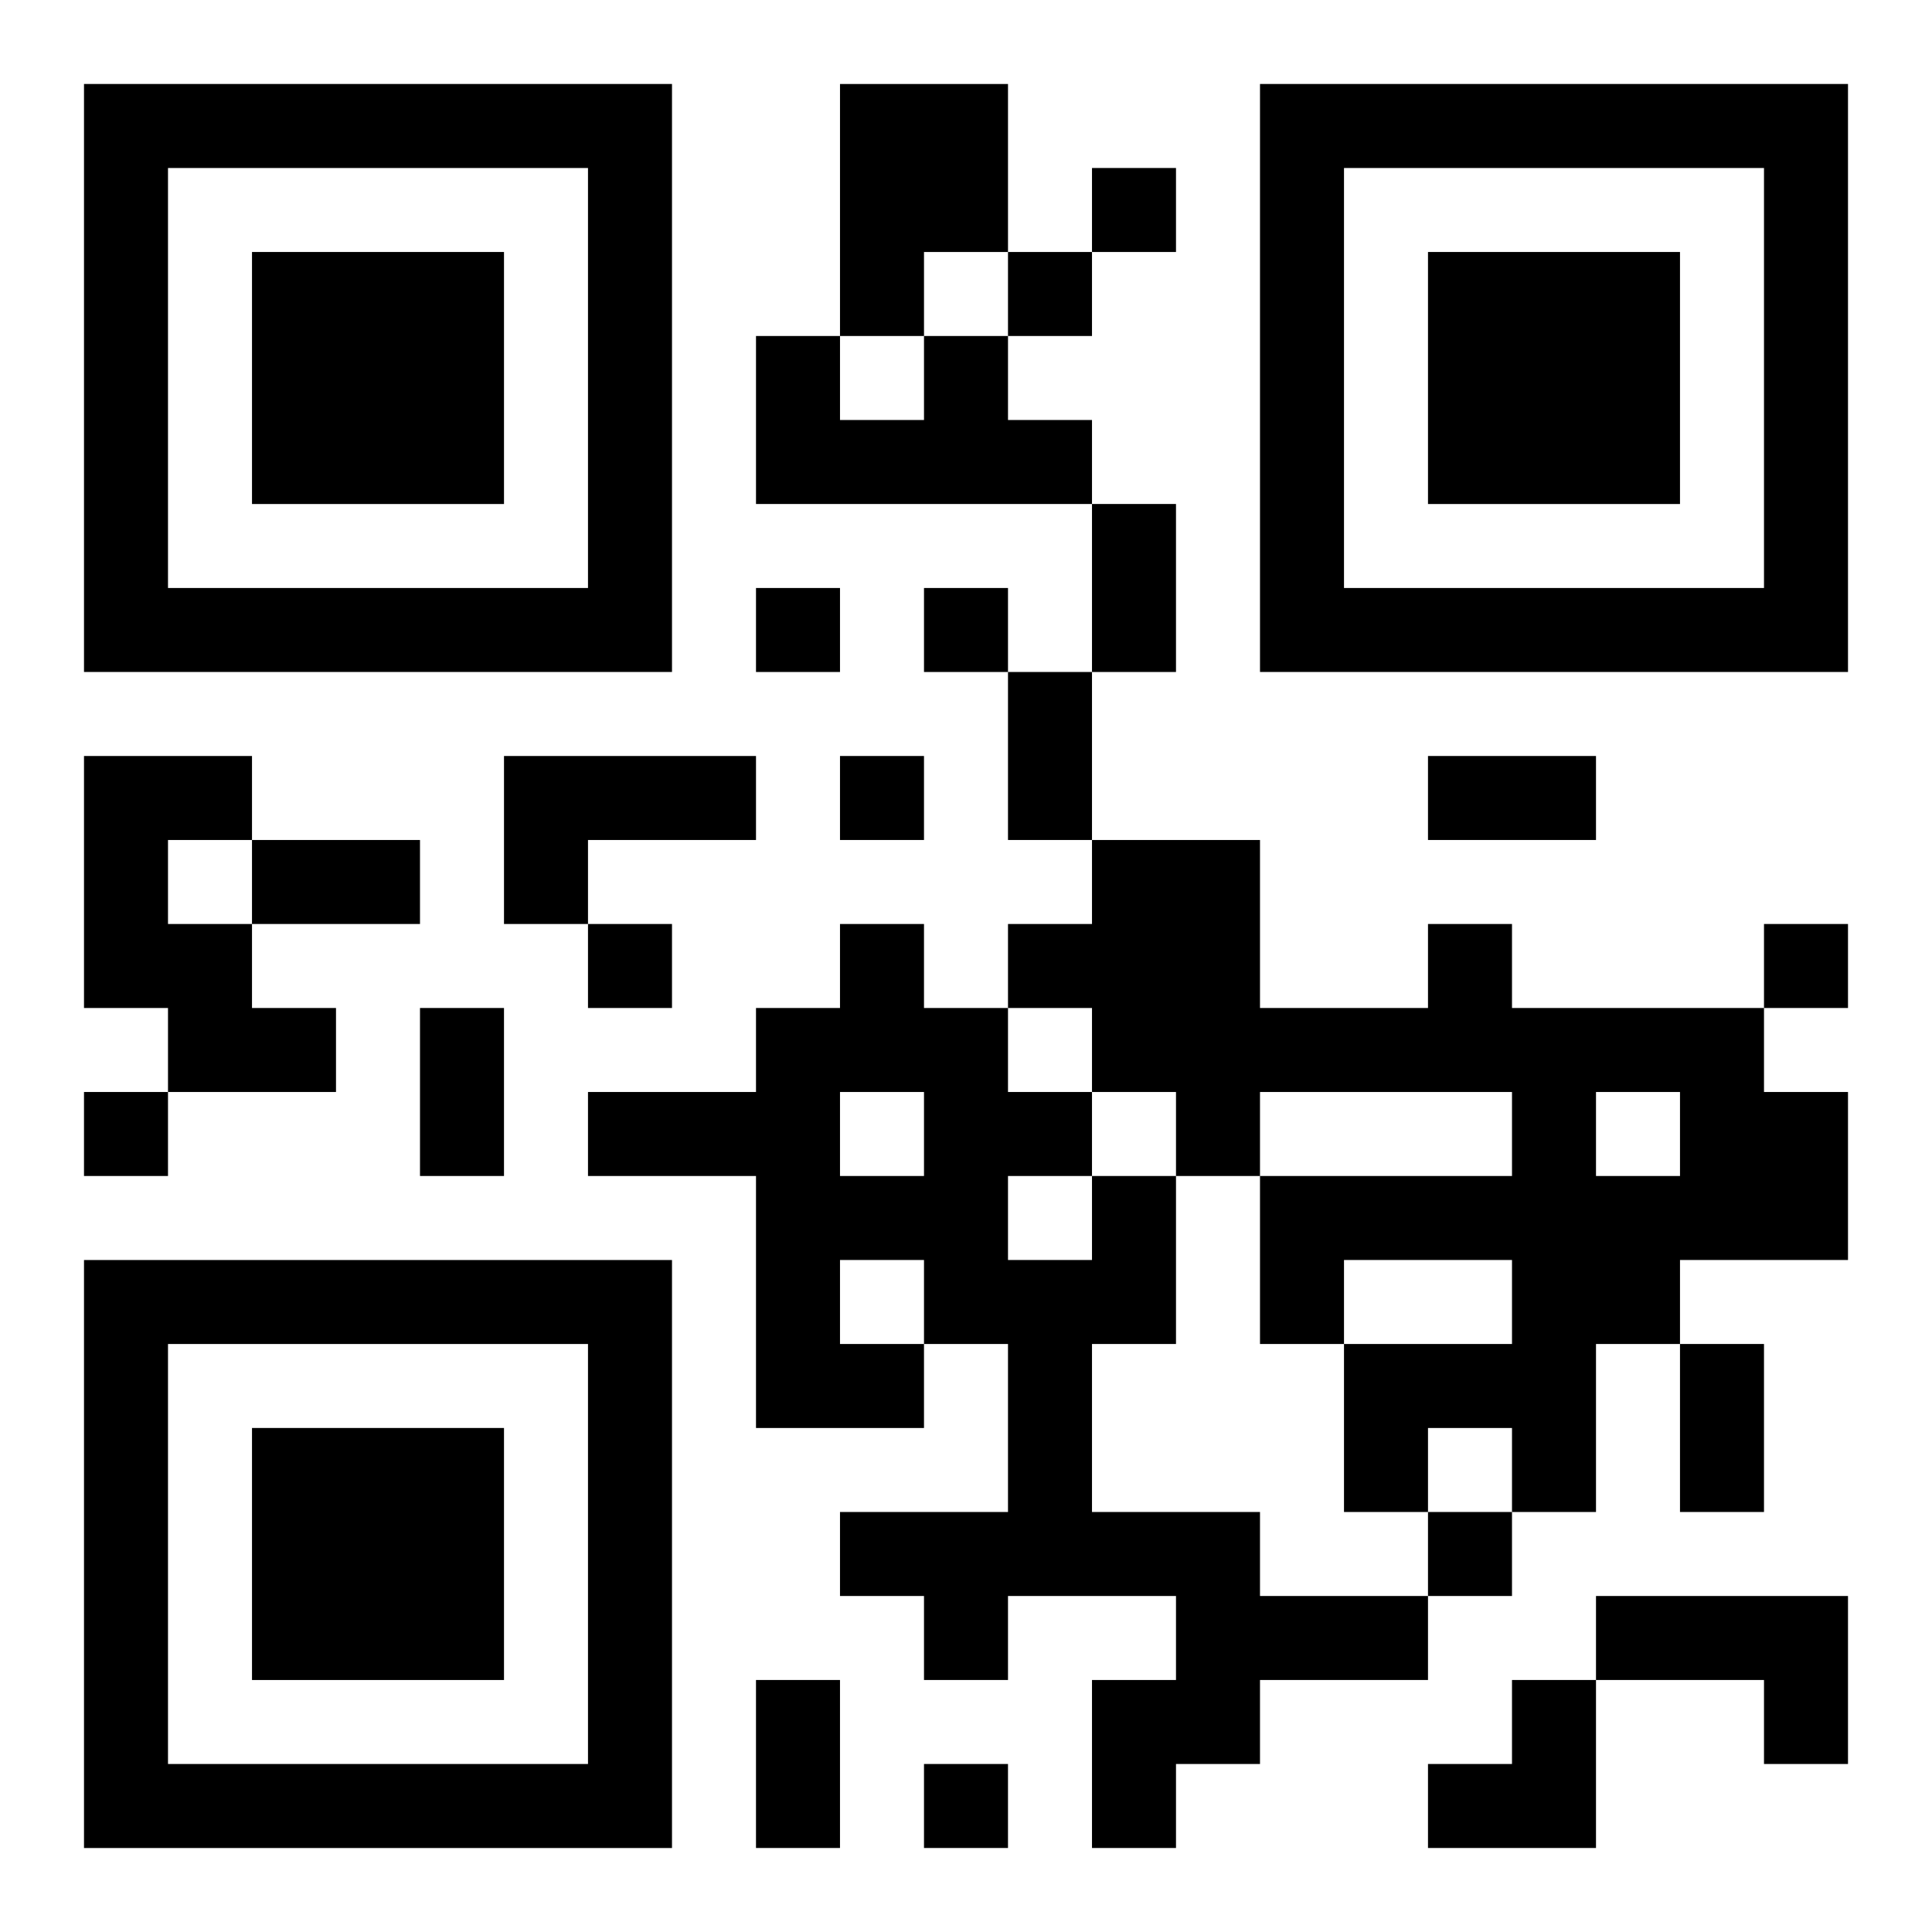 <?xml version="1.0" encoding="UTF-8"?>
<svg width="250" height="250" baseProfile="full" version="1.1" viewBox="-1 -1 23 23" xmlns="http://www.w3.org/2000/svg" xmlns:xlink="http://www.w3.org/1999/xlink"><symbol id="a"><path d="m0 7v7h7v-7h-7zm1 1h5v5h-5v-5zm1 1v3h3v-3h-3z"/></symbol><use y="-7" xlink:href="#a"/><use y="7" xlink:href="#a"/><use x="14" y="-7" xlink:href="#a"/><path d="m9 0h2v2h-1v1h-1v-3m1 3h1v1h1v1h-4v-2h1v1h1v-1m-10 5h2v1h-1v1h1v1h1v1h-2v-1h-1v-3m5 0h3v1h-2v1h-1v-2m11 2h1v1h3v1h1v2h-2v1h-1v2h-1v-1h-1v1h-1v-2h2v-1h-2v1h-1v-2h3v-1h-3v1h-1v-1h-1v-1h-1v-1h1v-1h2v2h2v-1m2 2v1h1v-1h-1m-6 1h1v2h-1v2h2v1h2v1h-2v1h-1v1h-1v-2h1v-1h-2v1h-1v-1h-1v-1h2v-2h-1v1h-2v-3h-2v-1h2v-1h1v-1h1v1h1v1h1v1m-3-1v1h1v-1h-1m2 1v1h1v-1h-1m-2 1v1h1v-1h-1m9 4h3v2h-1v-1h-2v-1m-6-17v1h1v-1h-1m-1 1v1h1v-1h-1m-3 4v1h1v-1h-1m2 0v1h1v-1h-1m-1 2v1h1v-1h-1m-3 2v1h1v-1h-1m14 0v1h1v-1h-1m-20 2v1h1v-1h-1m16 5v1h1v-1h-1m-6 3v1h1v-1h-1m2-15h1v2h-1v-2m-1 2h1v2h-1v-2m5 1h2v1h-2v-1m-14 1h2v1h-2v-1m2 2h1v2h-1v-2m15 4h1v2h-1v-2m-11 4h1v2h-1v-2m8 0m1 0h1v2h-2v-1h1z"/></svg>
